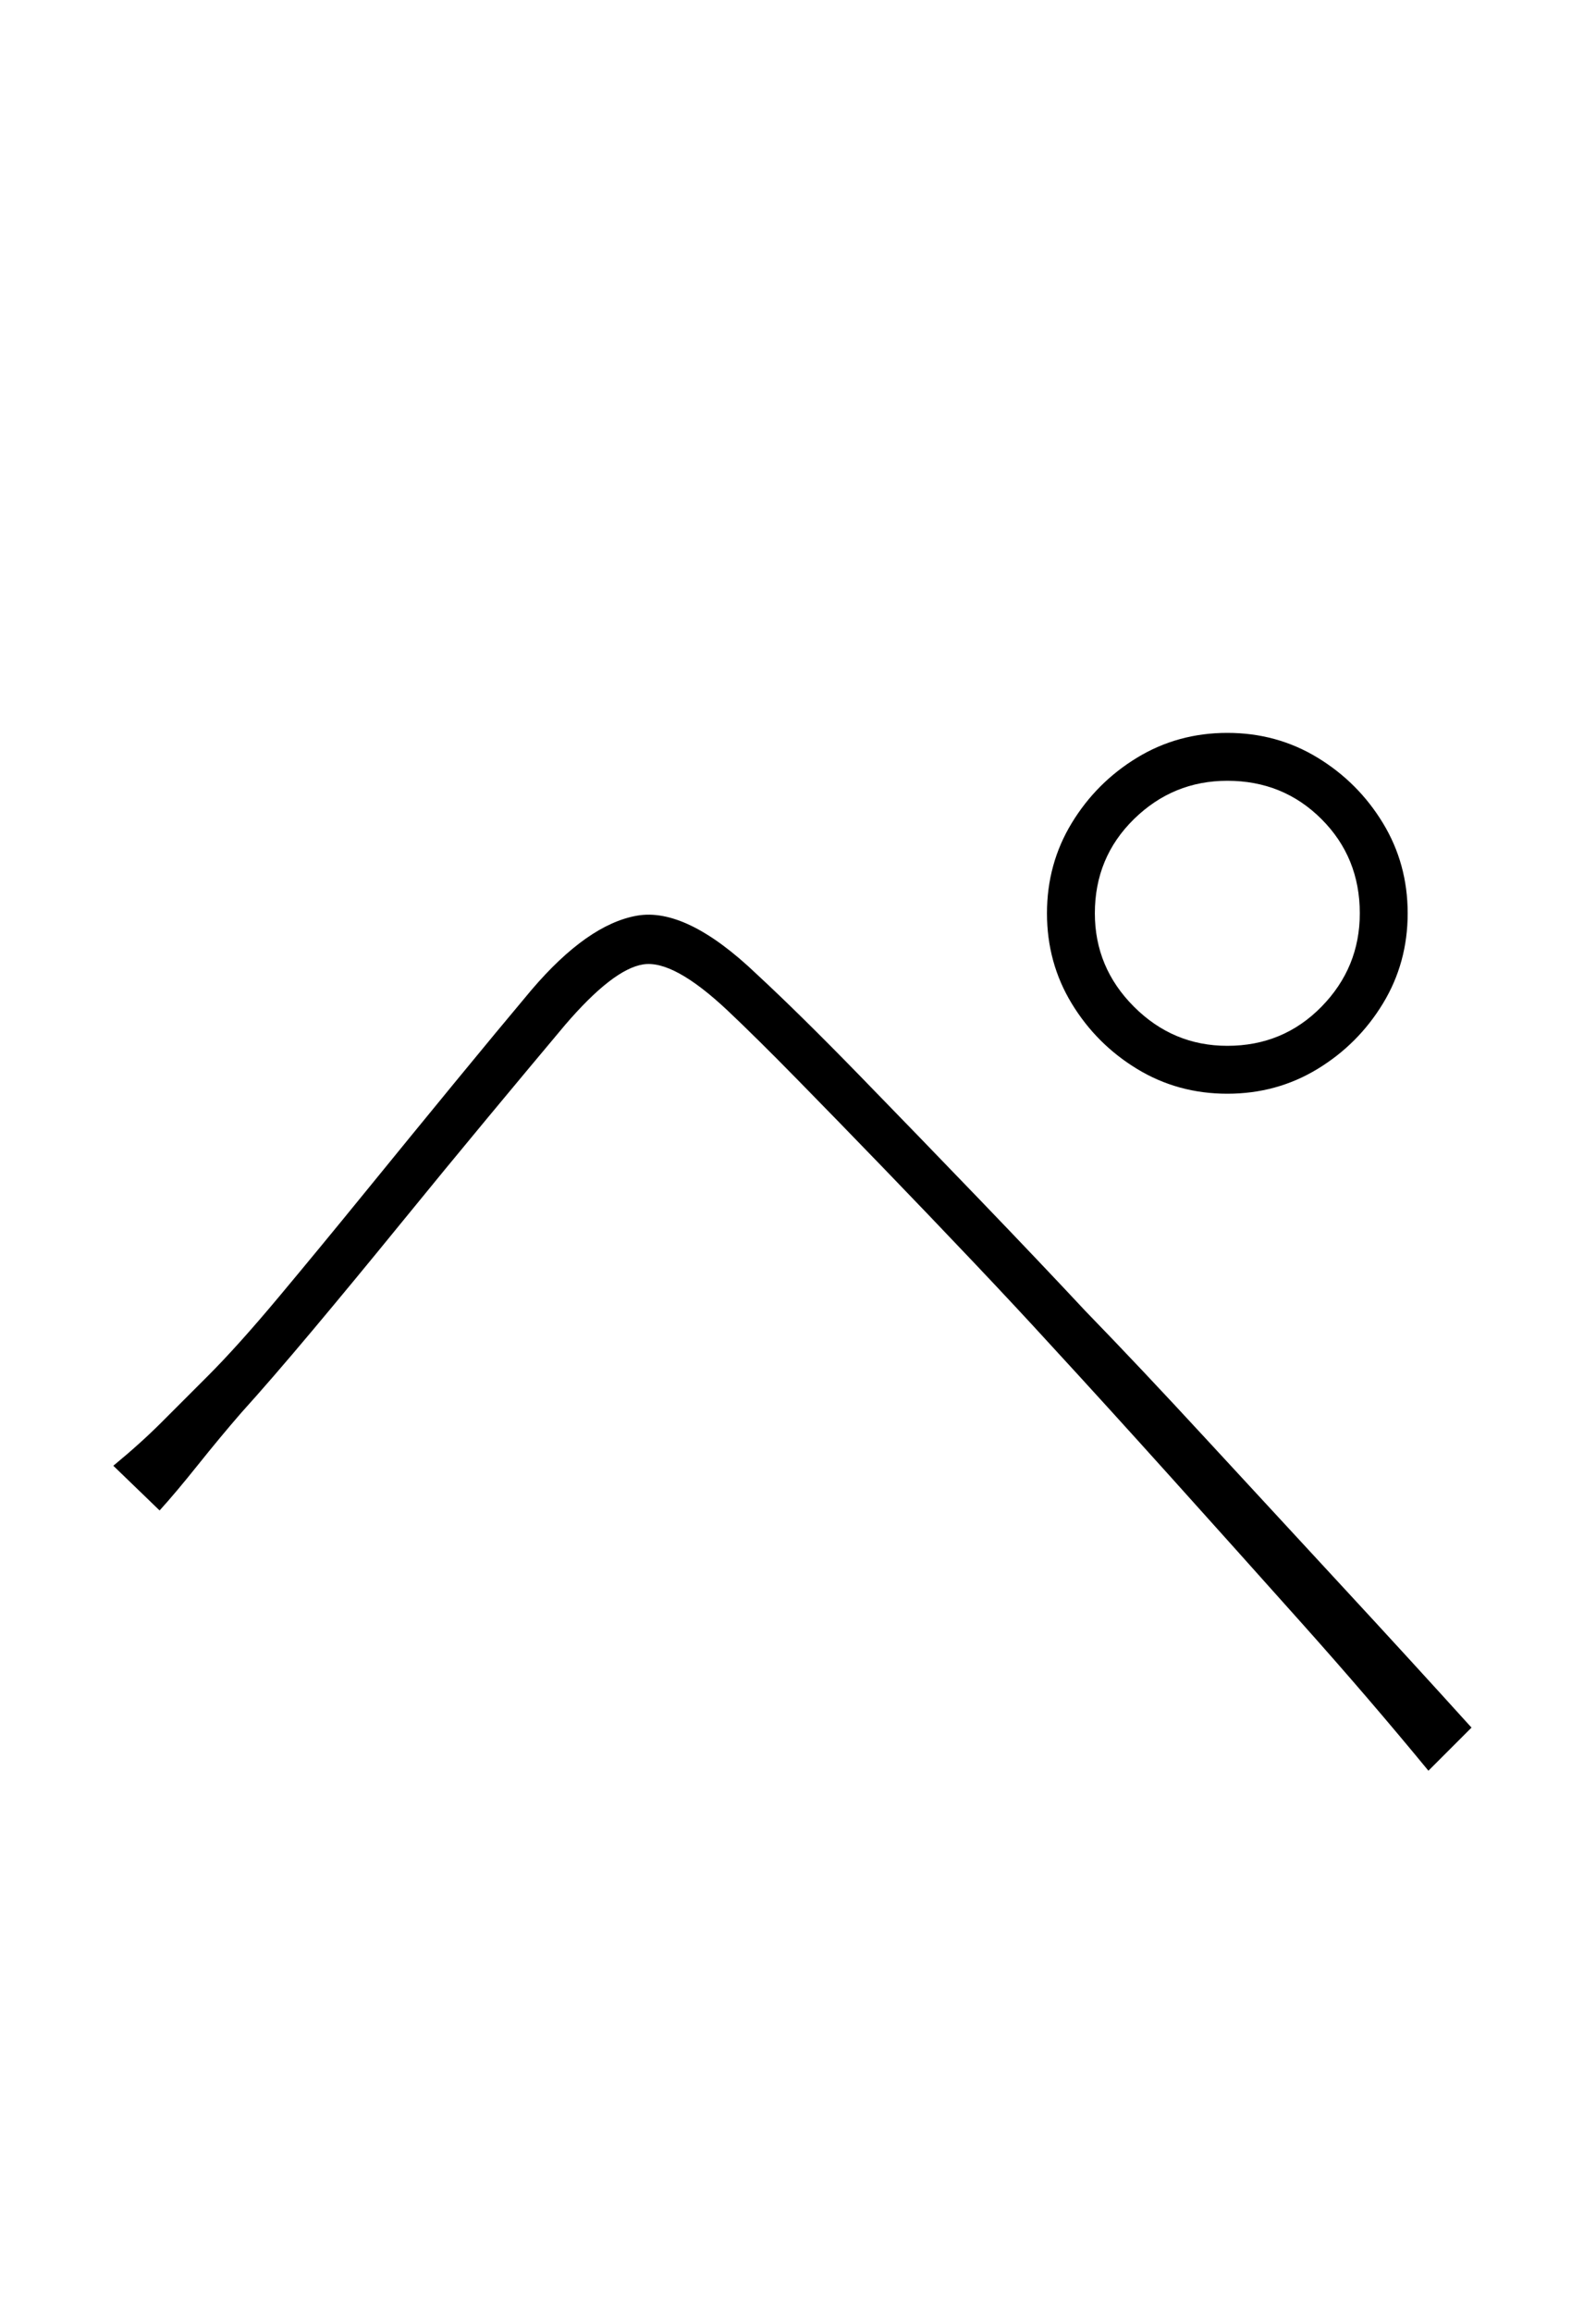 <?xml version="1.0" encoding="UTF-8" standalone="no"?>
<!DOCTYPE svg PUBLIC "-//W3C//DTD SVG 1.1//EN" "http://www.w3.org/Graphics/SVG/1.1/DTD/svg11.dtd">
 <svg xmlns="http://www.w3.org/2000/svg" xmlns:xlink="http://www.w3.org/1999/xlink" width="200" height="289.6"><path fill="black" d="M137.20 114.40L137.20 114.40Q137.20 121.20 142.10 126.10Q147 131 153.80 131L153.80 131Q160.80 131 165.60 126.10Q170.40 121.20 170.40 114.40L170.40 114.40Q170.40 107.40 165.60 102.60Q160.80 97.80 153.80 97.80L153.80 97.80Q147 97.80 142.10 102.60Q137.20 107.40 137.20 114.40ZM131.20 114.40L131.20 114.40Q131.20 108.20 134.30 103.10Q137.40 98 142.50 94.90Q147.60 91.80 153.80 91.80L153.80 91.80Q160 91.80 165.10 94.90Q170.20 98 173.30 103.10Q176.40 108.20 176.40 114.40L176.40 114.40Q176.40 120.60 173.30 125.70Q170.20 130.80 165.10 133.90Q160 137 153.80 137L153.80 137Q147.60 137 142.50 133.90Q137.40 130.80 134.30 125.70Q131.20 120.60 131.20 114.40ZM20 189.20L14.20 183.60Q17.60 180.80 20.20 178.20Q22.80 175.60 26 172.40L26 172.40Q29.80 168.60 34.90 162.50Q40 156.40 45.70 149.40Q51.40 142.40 56.90 135.70Q62.40 129 66.60 124L66.60 124Q73.60 115.80 79.80 114.70Q86 113.60 94.80 122L94.80 122Q100.20 127 107.70 134.70Q115.20 142.40 122.80 150.30Q130.40 158.20 136 164.20L136 164.20Q142.80 171.20 151.10 180.20Q159.40 189.20 168.10 198.60Q176.80 208 184.40 216.40L184.40 216.40L179 221.80Q171.60 212.80 163.20 203.40Q154.80 194 146.70 185Q138.60 176 131.60 168.40L131.60 168.40Q127.40 163.80 121.90 158Q116.40 152.20 110.70 146.30Q105 140.40 99.90 135.20Q94.80 130 91.20 126.60L91.20 126.60Q84.40 120.20 80.60 120.80Q76.80 121.40 70.80 128.40L70.80 128.40Q66.60 133.40 61.20 139.90Q55.80 146.40 50.10 153.40Q44.40 160.40 39.20 166.60Q34 172.80 30.20 177L30.20 177Q27.60 180 24.80 183.50Q22 187 20 189.20L20 189.20Z"/></svg>